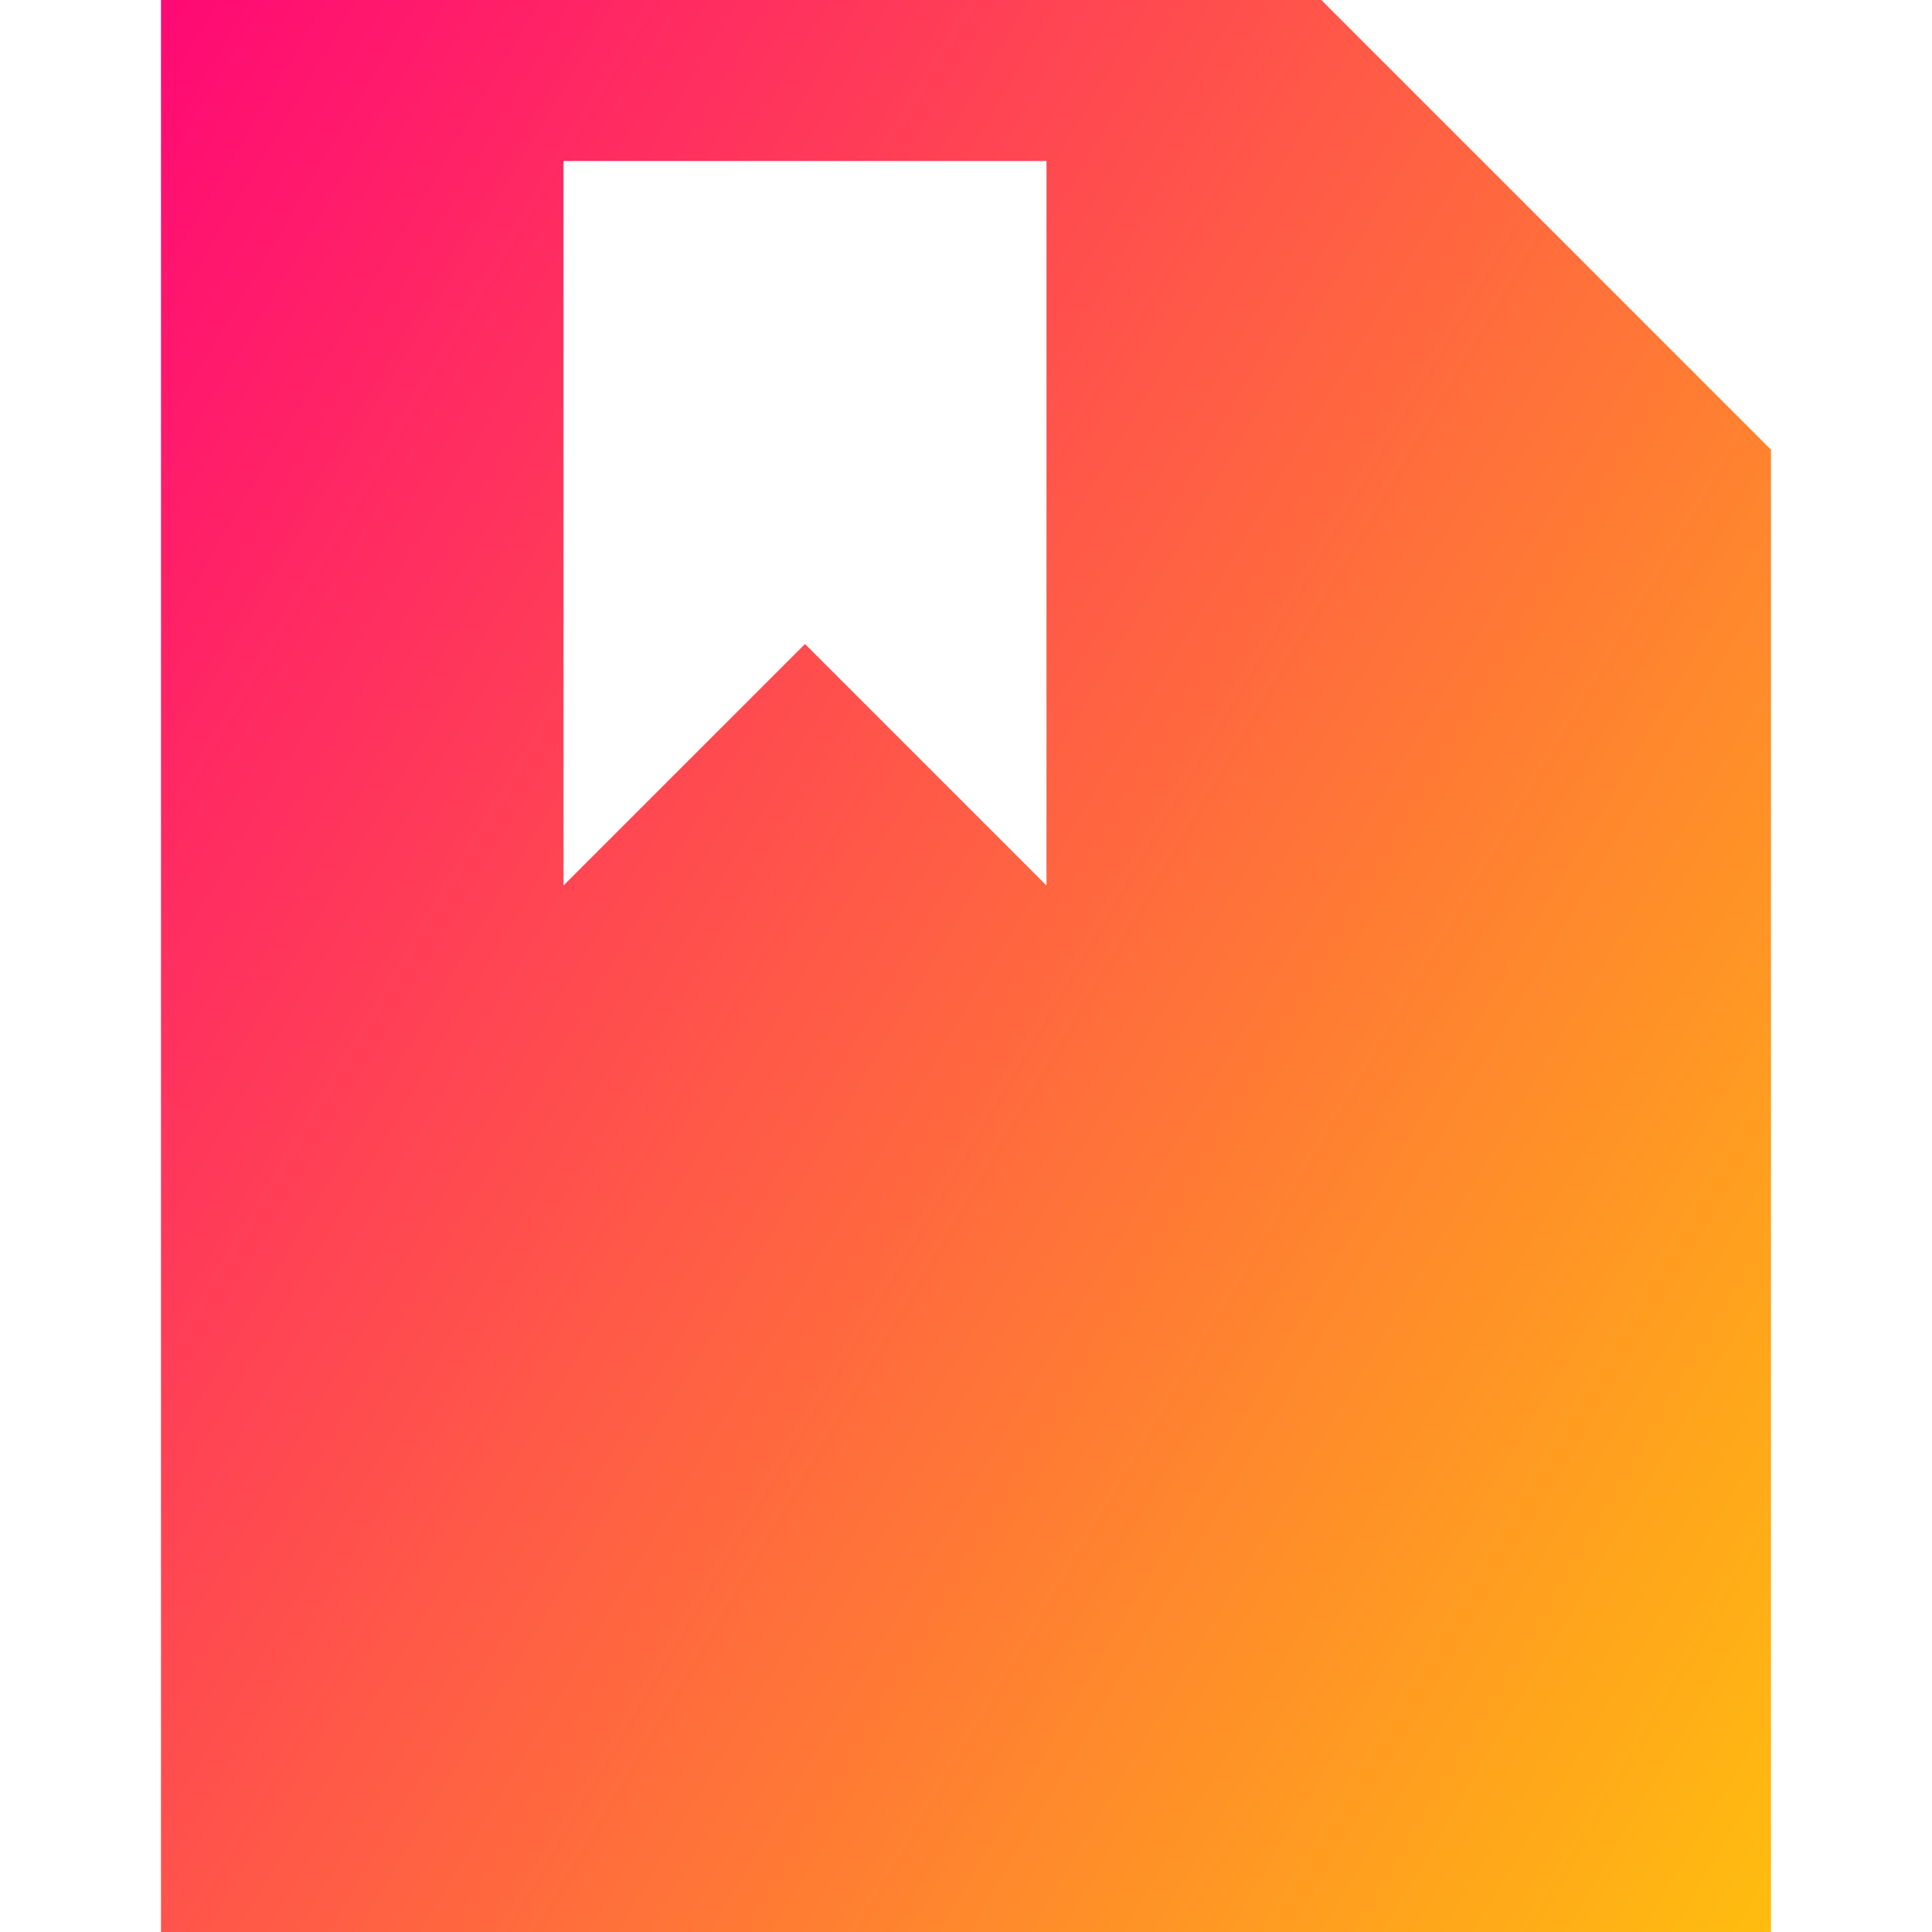 <svg xmlns="http://www.w3.org/2000/svg" fill="none" viewBox="0 0 24 24" id="File-Bookmark--Streamline-Sharp-Gradient-Free">
  <desc>
    File Bookmark Streamline Icon: https://streamlinehq.com
  </desc>
  <g id="Gradient/Interface Essential/file-bookmark--text-common-bookmark">
    <path id="Union" fill="url(#paint0_linear_644_11231)" fill-rule="evenodd" d="M16.414 0H2v24h20V5.586L16.414 0ZM7 2v9l3-3 3 3V2H7Z" clip-rule="evenodd"></path>
  </g>
  <defs>
    <linearGradient id="paint0_linear_644_11231" x1="23.733" x2="-6.324" y1="29.083" y2="11.291" gradientUnits="userSpaceOnUse">
      <stop stop-color="#ffd600"></stop>
      <stop offset="1" stop-color="#ff007a"></stop>
    </linearGradient>
  </defs>
</svg>